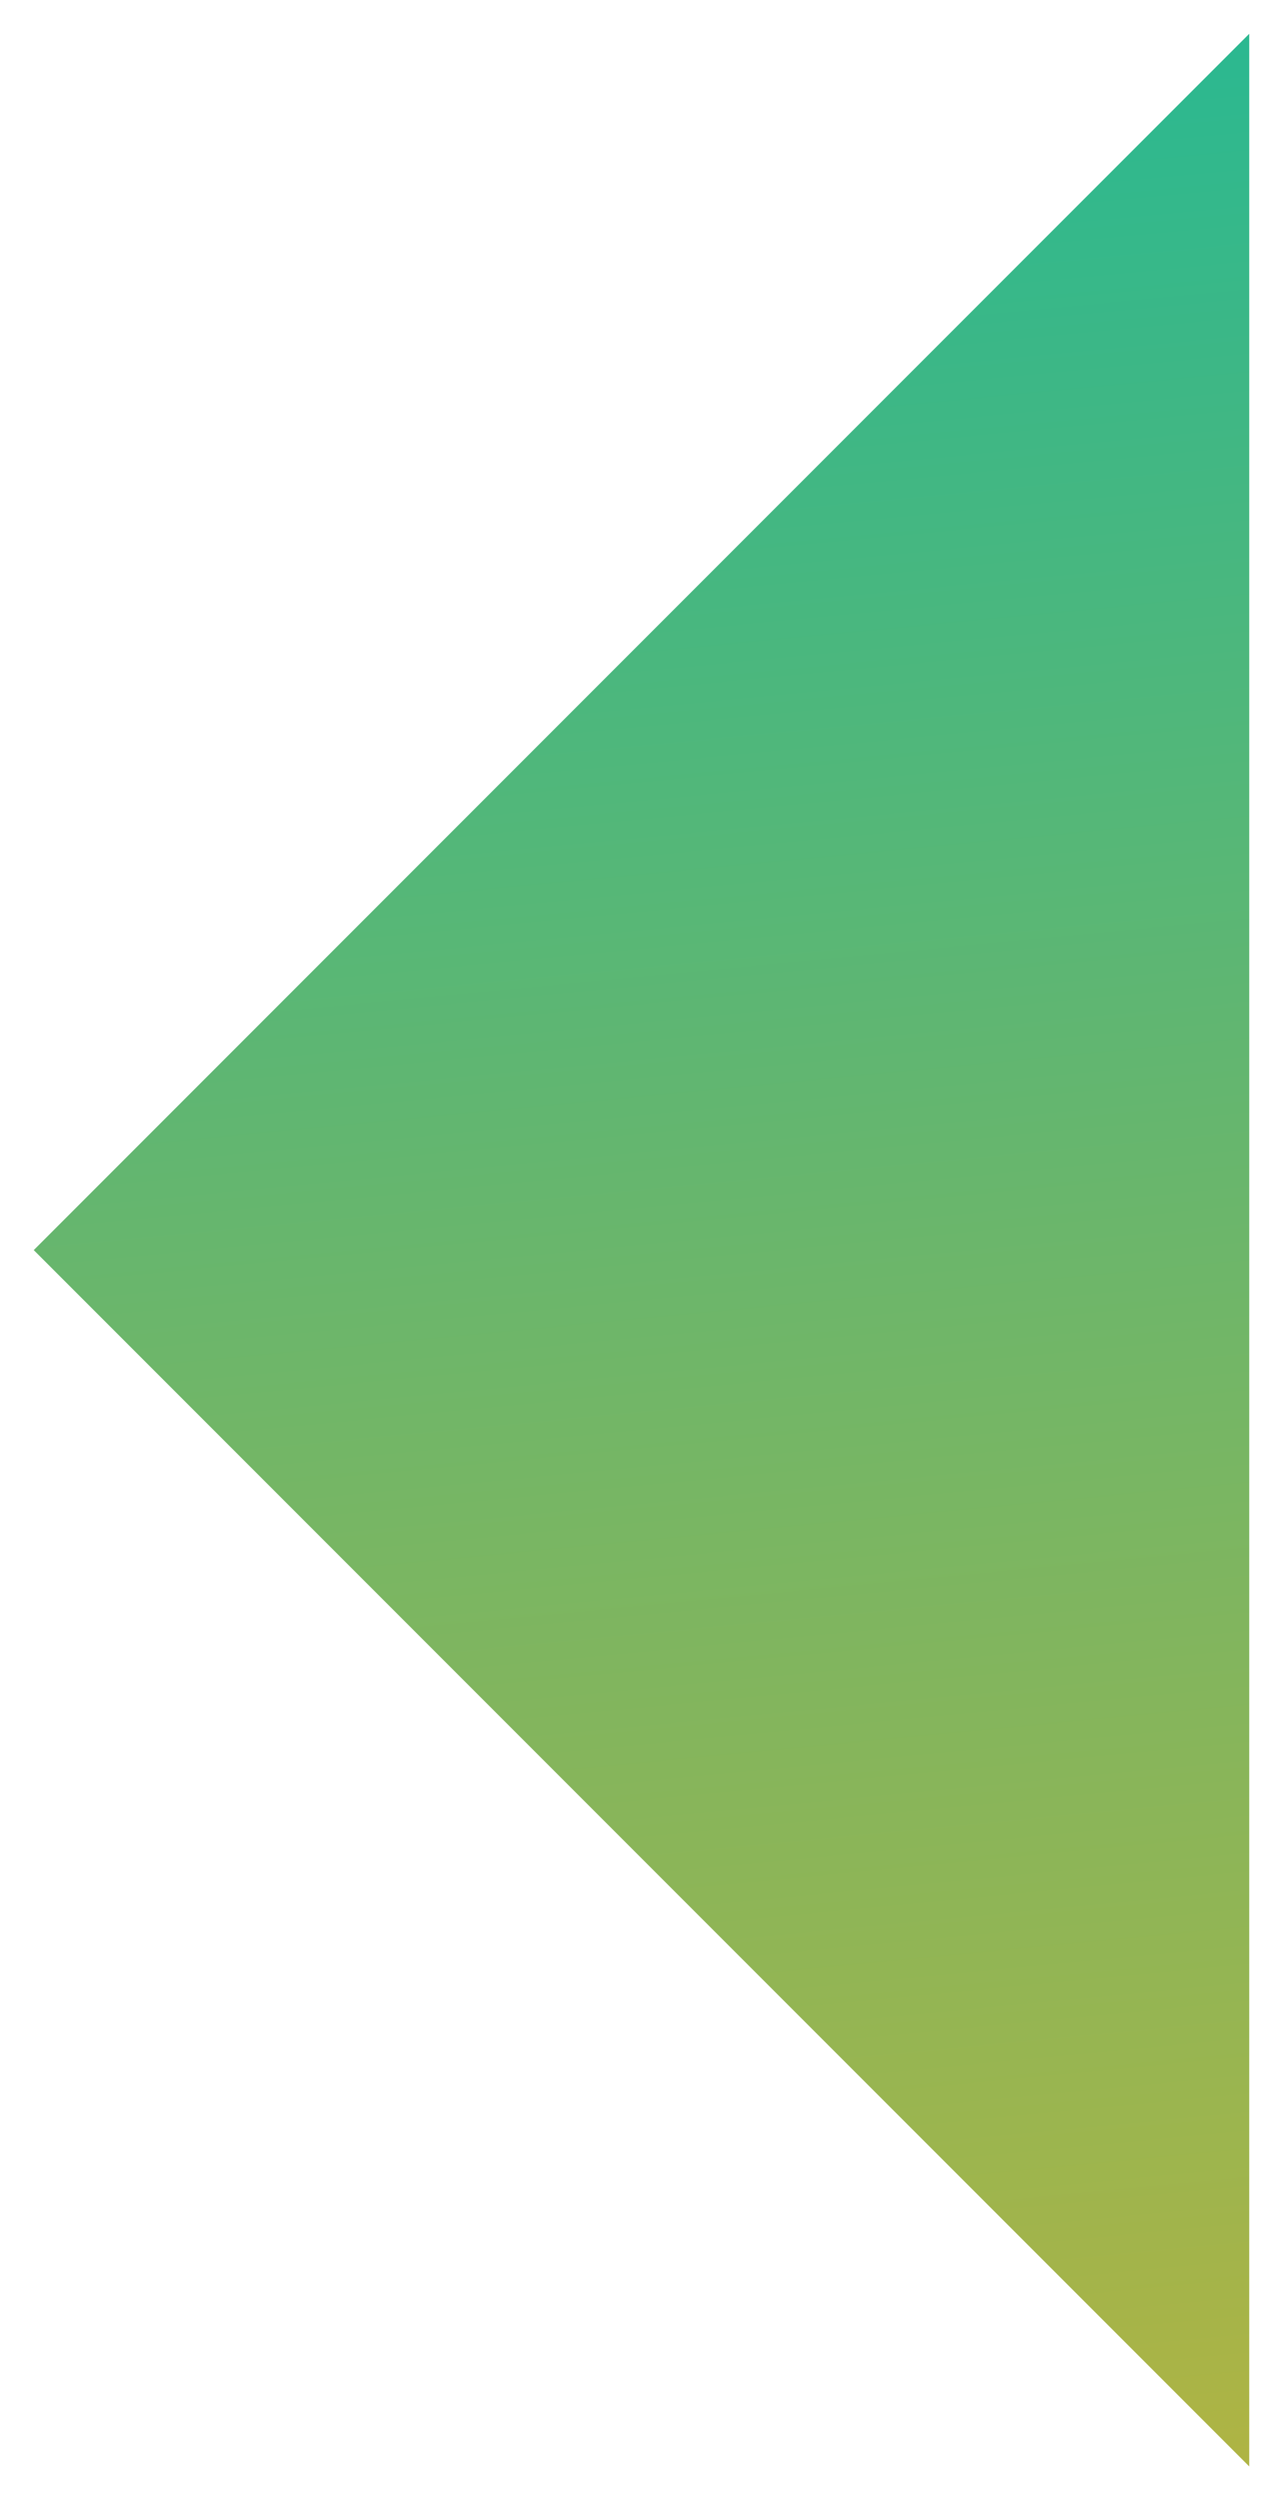 <svg width="19" height="37" viewBox="0 0 19 37" fill="none" xmlns="http://www.w3.org/2000/svg">
<path d="M18.5 0.5L0.5 18.5L18.5 36.5L18.5 0.5Z" fill="url(#paint0_linear_4423_207)"/>
<defs>
<linearGradient id="paint0_linear_4423_207" x1="9.417" y1="0.5" x2="14.725" y2="55.84" gradientUnits="userSpaceOnUse">
<stop stop-color="#28B892"/>
<stop offset="1" stop-color="#F4B21B"/>
</linearGradient>
</defs>
</svg>
